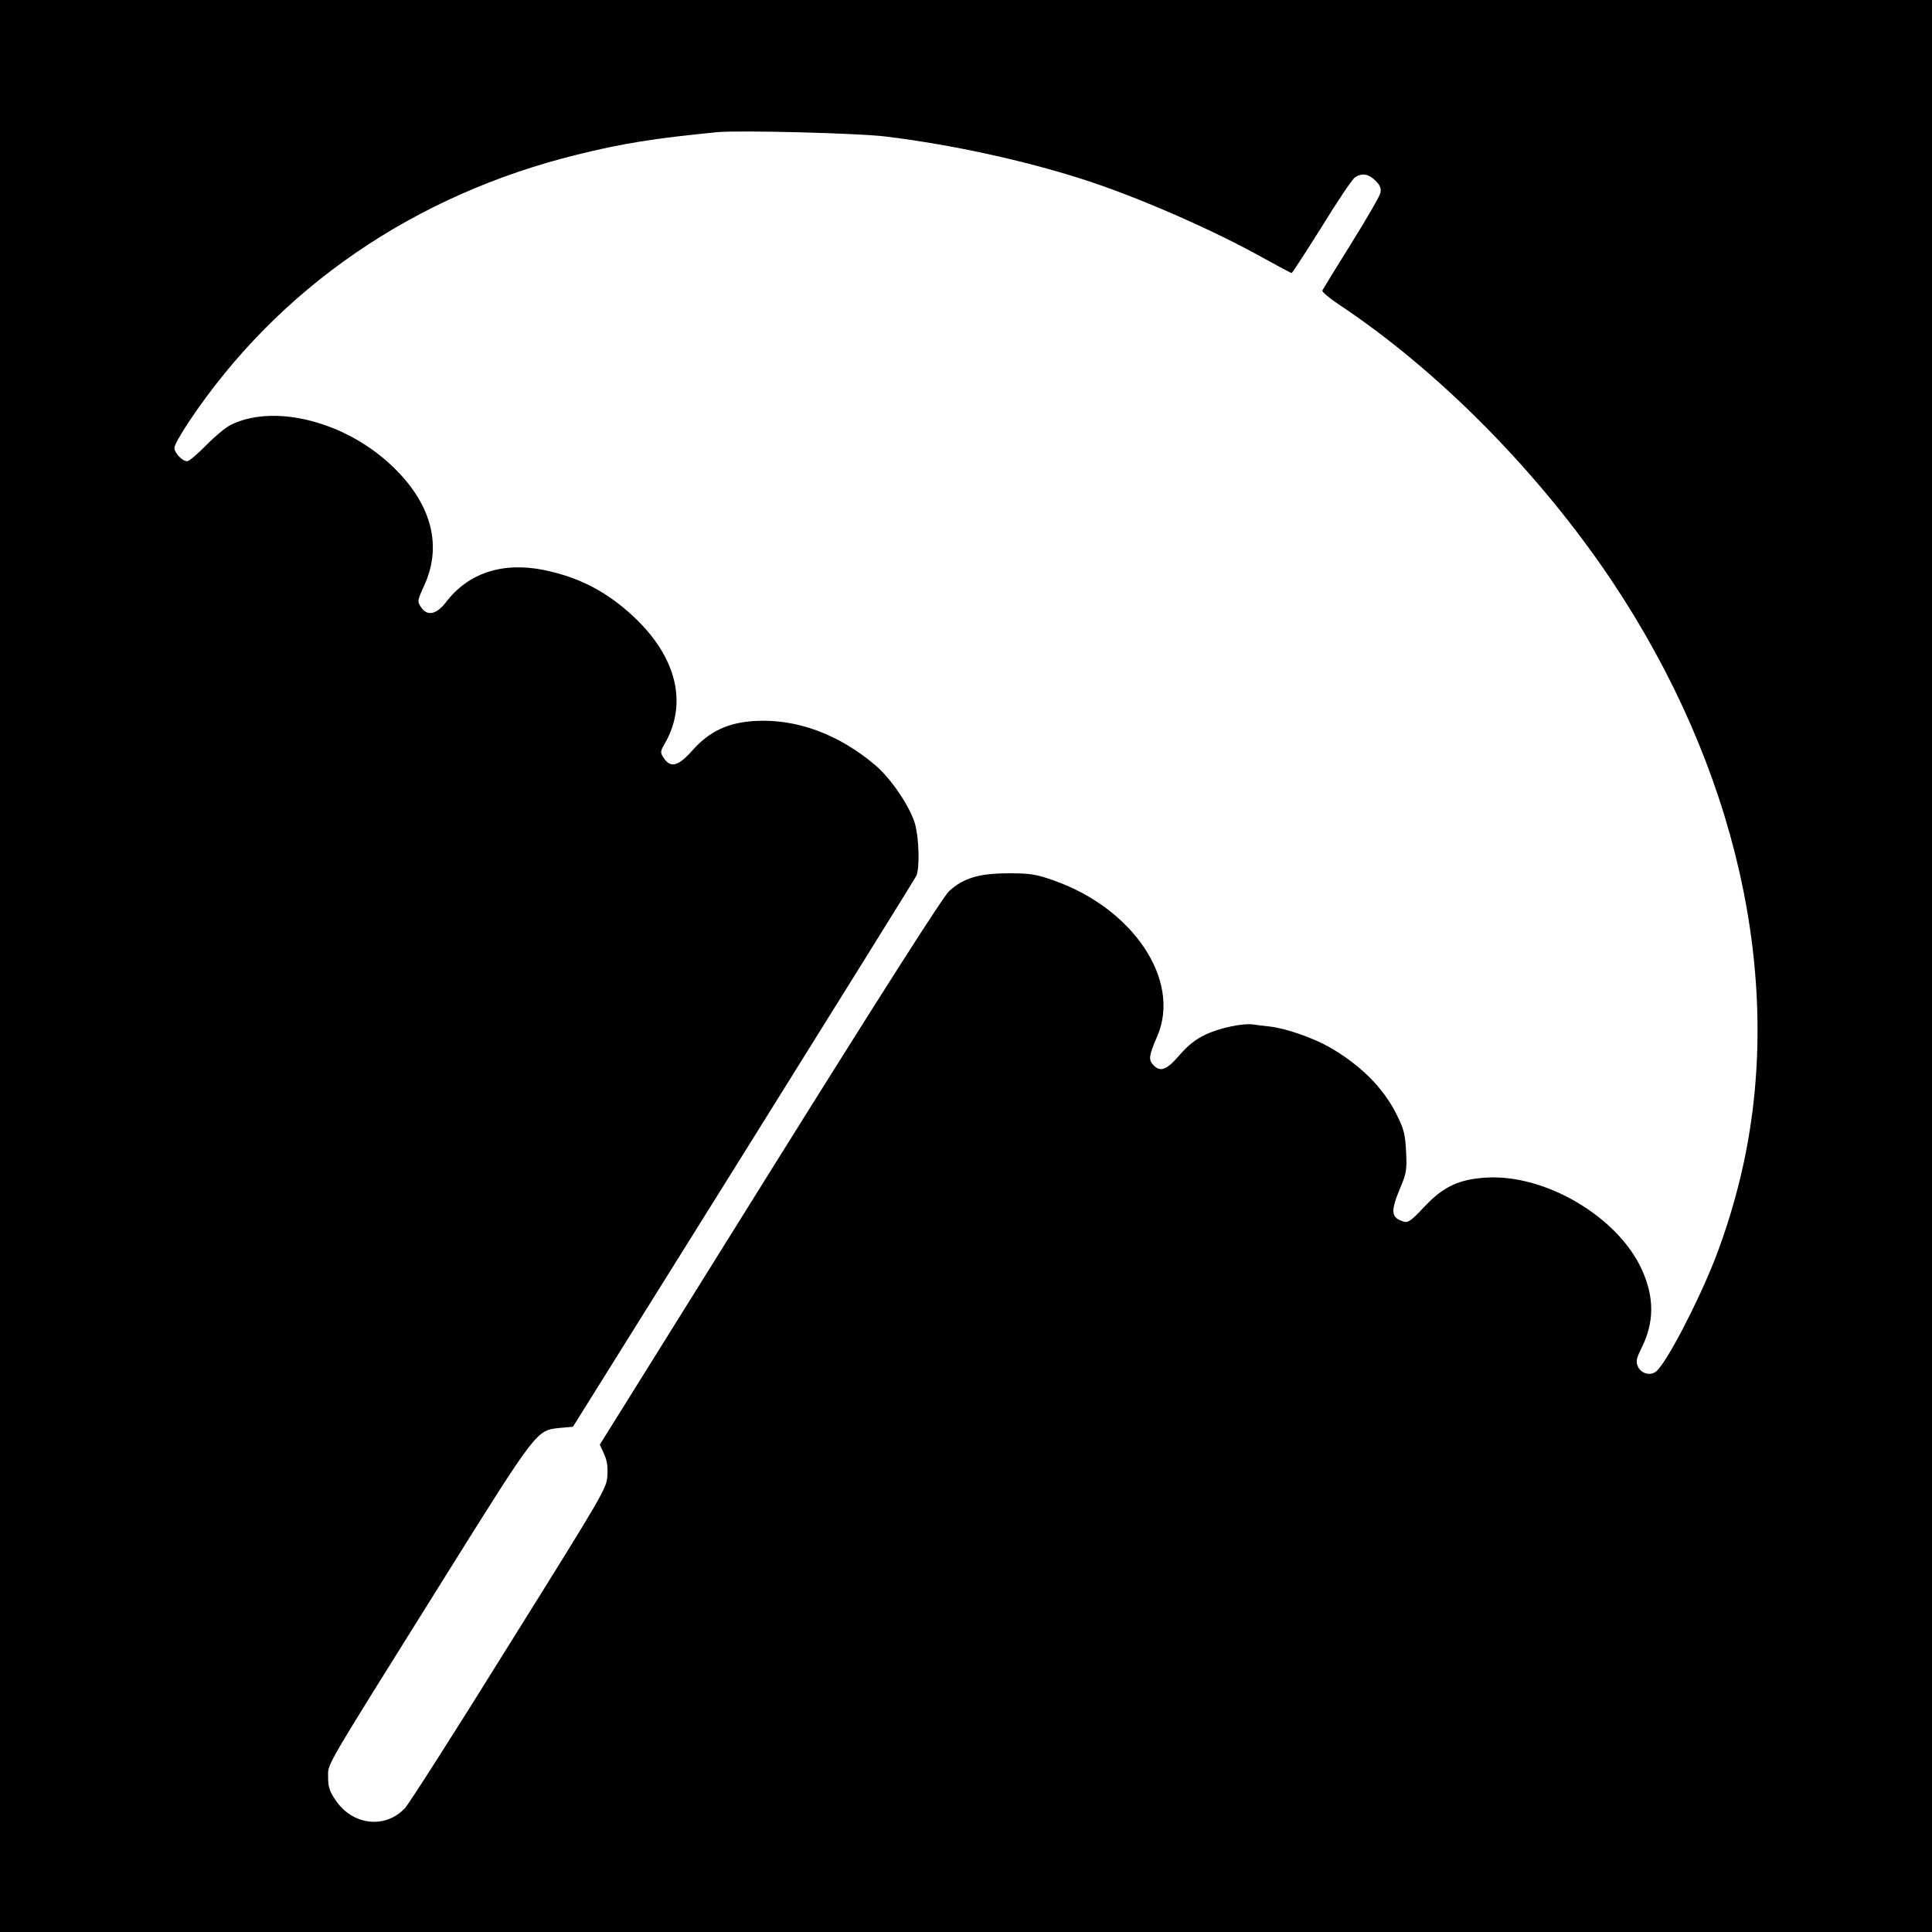 <?xml version="1.0" standalone="no"?>
<!DOCTYPE svg PUBLIC "-//W3C//DTD SVG 20010904//EN"
 "http://www.w3.org/TR/2001/REC-SVG-20010904/DTD/svg10.dtd">
<svg version="1.0" xmlns="http://www.w3.org/2000/svg"
 width="842pt" height="842pt" viewBox="0 0 842 842"
 preserveAspectRatio="xMidYMid meet">
<g transform="translate(0,842) scale(0.1,-0.1)"
fill="#000000" stroke="none">
<path d="M0 4210 l0 -4210 4210 0 4210 0 0 4210 0 4210 -4210 0 -4210 0 0
-4210z m3860 3615 c286 -35 594 -102 855 -185 239 -76 575 -223 799 -349 60
-33 112 -61 115 -61 3 0 62 91 131 201 68 111 133 207 144 215 31 21 60 17 90
-13 21 -20 26 -34 22 -54 -3 -14 -60 -113 -127 -220 -67 -107 -123 -199 -126
-205 -2 -6 29 -32 69 -59 438 -290 879 -737 1195 -1210 539 -809 746 -1720
573 -2530 -31 -146 -76 -294 -127 -425 -73 -186 -208 -445 -253 -485 -25 -23
-67 -13 -82 20 -9 21 -7 33 15 78 57 113 58 222 2 345 -105 229 -418 414 -675
400 -122 -7 -190 -39 -275 -130 -54 -58 -69 -68 -87 -62 -57 17 -59 44 -13
153 24 58 27 74 23 152 -4 76 -9 97 -41 161 -58 118 -160 219 -298 297 -70 39
-185 79 -253 87 -28 3 -61 7 -73 9 -44 7 -145 -14 -207 -43 -45 -21 -77 -46
-116 -91 -57 -66 -84 -75 -115 -41 -20 22 -18 40 19 125 104 243 -105 556
-452 678 -77 27 -100 31 -197 31 -126 0 -195 -20 -258 -77 -24 -20 -303 -458
-780 -1222 l-743 -1191 18 -39 c13 -28 18 -57 15 -96 -3 -55 -14 -74 -427
-735 -232 -374 -437 -694 -454 -713 -86 -93 -229 -77 -303 33 -27 39 -33 58
-33 100 0 63 -30 11 498 856 417 667 409 656 513 667 l56 5 744 1191 c409 655
748 1200 753 1211 15 36 11 168 -7 228 -23 75 -103 194 -171 252 -160 136
-343 204 -525 194 -119 -7 -199 -45 -273 -128 -61 -69 -95 -79 -125 -34 -16
25 -16 28 4 63 101 175 52 377 -134 552 -117 110 -238 173 -393 205 -180 36
-329 -13 -426 -140 -42 -55 -83 -63 -110 -21 -16 25 -15 28 15 94 85 185 24
379 -170 547 -205 176 -495 241 -674 152 -22 -11 -70 -51 -107 -89 -37 -38
-74 -69 -82 -69 -22 0 -56 36 -56 59 0 10 29 62 64 114 388 581 980 988 1691
1163 198 49 335 71 610 98 95 9 616 -4 735 -19z"/>
</g>
</svg>
